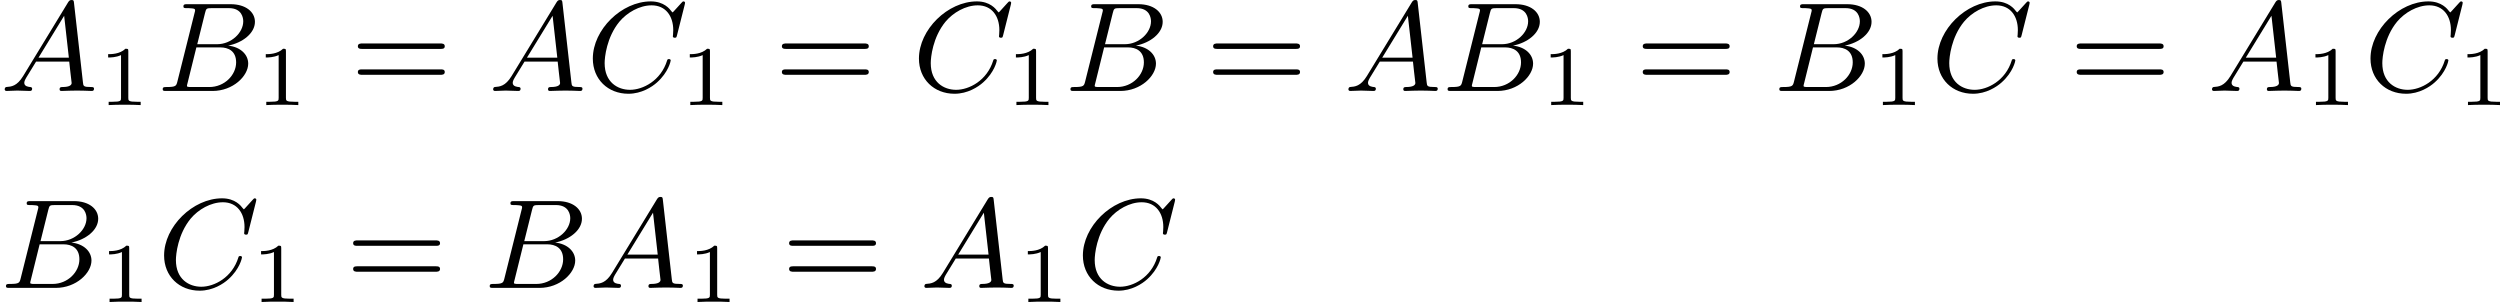 <?xml version='1.0' encoding='UTF-8'?>
<!-- This file was generated by dvisvgm 2.13.3 -->
<svg version='1.1' xmlns='http://www.w3.org/2000/svg' xmlns:xlink='http://www.w3.org/1999/xlink' width='352.883pt' height='42.628pt' viewBox='179.089 754.084 352.883 42.628'>
<defs>
<path id='g8-61' d='M6.348-2.968C6.474-2.968 6.644-2.968 6.644-3.156C6.644-3.353 6.447-3.353 6.312-3.353H.843C.708-3.353 .511-3.353 .511-3.156C.511-2.968 .69-2.968 .807-2.968H6.348ZM6.312-1.139C6.447-1.139 6.644-1.139 6.644-1.336C6.644-1.524 6.474-1.524 6.348-1.524H.807C.69-1.524 .511-1.524 .511-1.336C.511-1.139 .708-1.139 .843-1.139H6.312Z'/>
<path id='g6-49' d='M2.146-3.796C2.146-3.975 2.122-3.975 1.943-3.975C1.548-3.593 .938-3.593 .723-3.593V-3.359C.879-3.359 1.273-3.359 1.632-3.527V-.508C1.632-.311 1.632-.233 1.016-.233H.759V0C1.088-.024 1.554-.024 1.889-.024S2.69-.024 3.019 0V-.233H2.762C2.146-.233 2.146-.311 2.146-.508V-3.796Z'/>
<path id='g5-65' d='M1.632-1.049C1.193-.332 .798-.305 .439-.278C.377-.269 .332-.197 .332-.117C.332-.063 .368 0 .457 0C.628 0 1.049-.027 1.219-.027C1.417-.027 1.901 0 2.098 0C2.152 0 2.268 0 2.268-.161C2.268-.269 2.161-.278 2.134-.278C2.053-.287 1.713-.305 1.713-.574C1.713-.699 1.811-.87 1.838-.915L2.546-2.071H4.887C4.914-1.865 4.94-1.56 4.967-1.336C5.003-.986 5.057-.592 5.057-.565C5.057-.43 4.932-.278 4.411-.278C4.322-.278 4.205-.278 4.205-.117C4.205-.018 4.277 0 4.34 0C4.51 0 4.725-.018 4.905-.018S5.299-.027 5.443-.027C5.738-.027 5.756-.027 5.972-.018C6.115-.009 6.321 0 6.465 0C6.519 0 6.635 0 6.635-.161C6.635-.278 6.536-.278 6.429-.278C5.891-.278 5.882-.341 5.855-.601L5.227-6.178C5.209-6.375 5.2-6.42 5.048-6.42C4.923-6.42 4.869-6.357 4.797-6.241L1.632-1.049ZM2.717-2.349L4.528-5.308L4.86-2.349H2.717Z'/>
<path id='g5-66' d='M1.462-.681C1.381-.359 1.363-.278 .69-.278C.52-.278 .421-.278 .421-.117C.421 0 .511 0 .672 0H3.936C5.389 0 6.456-1.058 6.456-1.928C6.456-2.564 5.927-3.102 5.039-3.201C6.061-3.398 6.931-4.08 6.931-4.878C6.931-5.577 6.285-6.124 5.218-6.124H2.152C1.991-6.124 1.883-6.124 1.883-5.963C1.883-5.846 1.964-5.846 2.152-5.846C2.188-5.846 2.349-5.846 2.493-5.828C2.645-5.81 2.708-5.792 2.708-5.694C2.708-5.649 2.699-5.613 2.672-5.514L1.462-.681ZM2.86-3.3L3.407-5.496C3.488-5.819 3.506-5.846 3.882-5.846H5.093C6.025-5.846 6.106-5.138 6.106-4.914C6.106-4.116 5.272-3.3 4.259-3.3H2.86ZM2.43-.278C2.304-.278 2.286-.278 2.251-.287C2.161-.296 2.134-.305 2.134-.368C2.134-.395 2.134-.412 2.179-.574L2.798-3.075H4.483C5.039-3.075 5.604-2.833 5.604-2.017C5.604-1.13 4.788-.278 3.712-.278H2.43Z'/>
<path id='g5-67' d='M6.94-6.079C6.967-6.187 6.967-6.205 6.967-6.223C6.967-6.232 6.958-6.321 6.859-6.321C6.805-6.321 6.779-6.294 6.716-6.223L6.169-5.622C6.133-5.577 6.097-5.541 6.088-5.541S6.07-5.55 6.016-5.613C5.882-5.792 5.478-6.321 4.546-6.321C2.493-6.321 .457-4.331 .457-2.286C.457-.825 1.524 .197 2.968 .197C3.9 .197 4.636-.287 4.985-.601C5.801-1.327 5.954-2.116 5.954-2.152S5.936-2.251 5.828-2.251C5.73-2.251 5.712-2.197 5.703-2.161C5.263-.717 3.981-.081 3.084-.081C2.215-.081 1.291-.61 1.291-1.964C1.291-2.367 1.426-3.784 2.331-4.887C2.869-5.532 3.748-6.043 4.609-6.043C5.604-6.043 6.133-5.281 6.133-4.295C6.133-3.99 6.106-3.927 6.106-3.856C6.106-3.757 6.214-3.757 6.241-3.757C6.357-3.757 6.357-3.775 6.402-3.945L6.94-6.079Z'/>
</defs>
<g id='page29' transform='matrix(2 0 0 2 0 0)'>
<use x='89.544' y='383.462' xlink:href='#g5-65'/>
<use x='96.454' y='384.458' xlink:href='#g6-49'/>
<use x='100.606' y='383.462' xlink:href='#g5-66'/>
<use x='107.579' y='384.458' xlink:href='#g6-49'/>
<use x='114.29' y='383.462' xlink:href='#g8-61'/>
<use x='124.017' y='383.462' xlink:href='#g5-65'/>
<use x='130.927' y='383.462' xlink:href='#g5-67'/>
<use x='137.505' y='384.458' xlink:href='#g6-49'/>
<use x='144.216' y='383.462' xlink:href='#g8-61'/>
<use x='153.943' y='383.462' xlink:href='#g5-67'/>
<use x='160.521' y='384.458' xlink:href='#g6-49'/>
<use x='164.672' y='383.462' xlink:href='#g5-66'/>
<use x='174.652' y='383.462' xlink:href='#g8-61'/>
<use x='184.379' y='383.462' xlink:href='#g5-65'/>
<use x='191.289' y='383.462' xlink:href='#g5-66'/>
<use x='198.263' y='384.458' xlink:href='#g6-49'/>
<use x='204.973' y='383.462' xlink:href='#g8-61'/>
<use x='214.701' y='383.462' xlink:href='#g5-66'/>
<use x='221.674' y='384.458' xlink:href='#g6-49'/>
<use x='225.825' y='383.462' xlink:href='#g5-67'/>
<use x='235.601' y='383.462' xlink:href='#g8-61'/>
<use x='245.328' y='383.462' xlink:href='#g5-65'/>
<use x='252.238' y='384.458' xlink:href='#g6-49'/>
<use x='256.389' y='383.462' xlink:href='#g5-67'/>
<use x='262.967' y='384.458' xlink:href='#g6-49'/>
<use x='89.544' y='397.36' xlink:href='#g5-66'/>
<use x='96.518' y='398.356' xlink:href='#g6-49'/>
<use x='100.669' y='397.36' xlink:href='#g5-67'/>
<use x='107.247' y='398.356' xlink:href='#g6-49'/>
<use x='113.957' y='397.36' xlink:href='#g8-61'/>
<use x='123.685' y='397.36' xlink:href='#g5-66'/>
<use x='131.104' y='397.36' xlink:href='#g5-65'/>
<use x='138.015' y='398.356' xlink:href='#g6-49'/>
<use x='144.726' y='397.36' xlink:href='#g8-61'/>
<use x='154.453' y='397.36' xlink:href='#g5-65'/>
<use x='161.363' y='398.356' xlink:href='#g6-49'/>
<use x='165.514' y='397.36' xlink:href='#g5-67'/>
</g>
</svg>